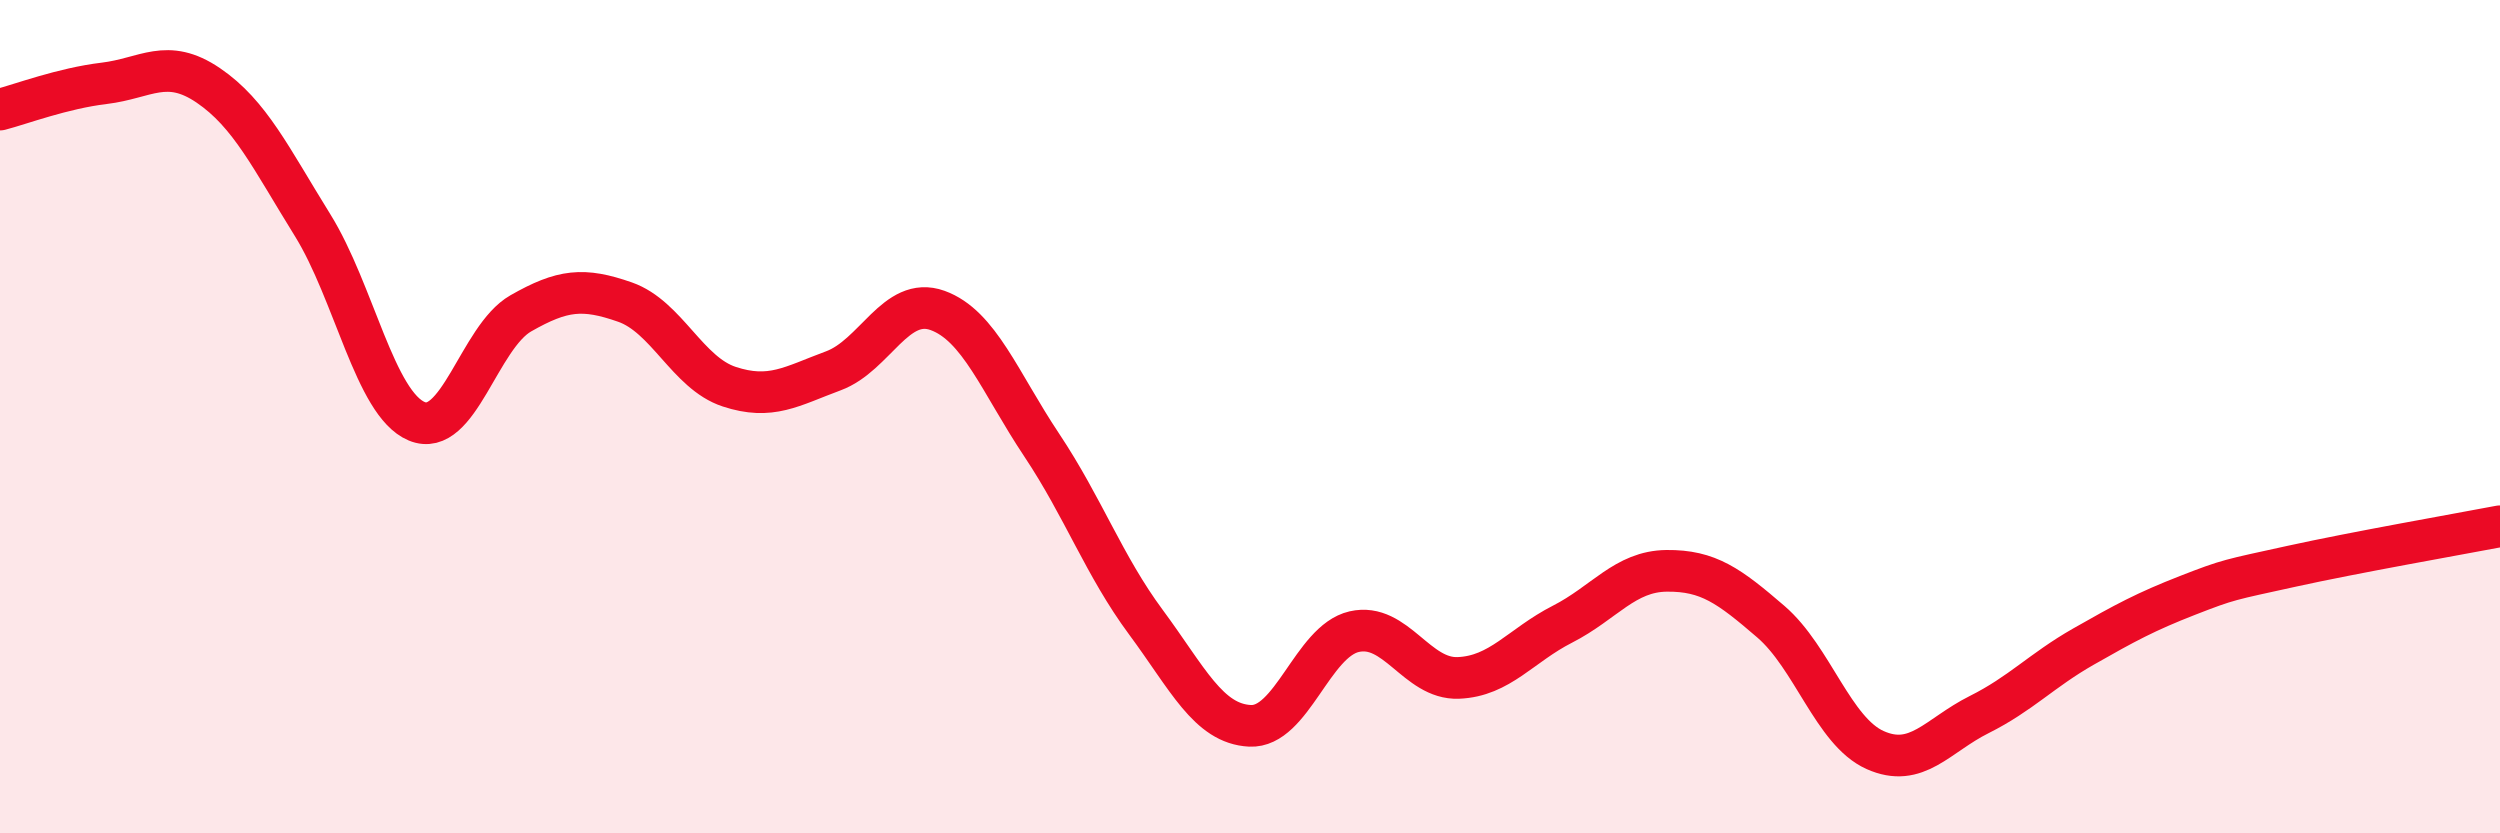 
    <svg width="60" height="20" viewBox="0 0 60 20" xmlns="http://www.w3.org/2000/svg">
      <path
        d="M 0,2.63 C 0.5,2.5 1.5,2.12 2.5,2 C 3.5,1.88 4,1.37 5,2.05 C 6,2.73 6.5,3.79 7.5,5.4 C 8.5,7.01 9,9.69 10,10.11 C 11,10.53 11.5,8.09 12.5,7.52 C 13.5,6.95 14,6.9 15,7.25 C 16,7.6 16.5,8.95 17.5,9.28 C 18.5,9.61 19,9.27 20,8.9 C 21,8.53 21.5,7.09 22.5,7.45 C 23.5,7.81 24,9.18 25,10.68 C 26,12.18 26.5,13.58 27.5,14.93 C 28.5,16.28 29,17.37 30,17.42 C 31,17.47 31.5,15.39 32.5,15.16 C 33.5,14.93 34,16.31 35,16.27 C 36,16.23 36.5,15.49 37.5,14.98 C 38.5,14.47 39,13.71 40,13.7 C 41,13.69 41.5,14.06 42.5,14.92 C 43.5,15.78 44,17.55 45,18 C 46,18.45 46.5,17.65 47.5,17.15 C 48.5,16.65 49,16.09 50,15.52 C 51,14.95 51.5,14.68 52.5,14.29 C 53.5,13.9 53.5,13.92 55,13.59 C 56.5,13.26 59,12.82 60,12.63L60 20L0 20Z"
        fill="#EB0A25"
        opacity="0.1"
        stroke-linecap="round"
        stroke-linejoin="round"
      />
      <path
        d="M 0,2.63 C 0.5,2.5 1.5,2.12 2.5,2 C 3.5,1.88 4,1.37 5,2.05 C 6,2.73 6.5,3.79 7.5,5.4 C 8.5,7.01 9,9.69 10,10.11 C 11,10.53 11.5,8.09 12.5,7.52 C 13.5,6.95 14,6.9 15,7.25 C 16,7.6 16.5,8.95 17.5,9.28 C 18.5,9.61 19,9.27 20,8.9 C 21,8.53 21.5,7.09 22.5,7.45 C 23.5,7.81 24,9.18 25,10.68 C 26,12.18 26.5,13.58 27.5,14.93 C 28.5,16.28 29,17.37 30,17.42 C 31,17.47 31.5,15.39 32.5,15.16 C 33.5,14.93 34,16.31 35,16.27 C 36,16.23 36.5,15.49 37.5,14.98 C 38.5,14.47 39,13.71 40,13.7 C 41,13.69 41.5,14.06 42.5,14.92 C 43.5,15.78 44,17.55 45,18 C 46,18.45 46.5,17.65 47.5,17.15 C 48.5,16.65 49,16.09 50,15.52 C 51,14.95 51.5,14.68 52.5,14.29 C 53.5,13.9 53.5,13.92 55,13.59 C 56.5,13.26 59,12.82 60,12.63"
        stroke="#EB0A25"
        stroke-width="1"
        fill="none"
        stroke-linecap="round"
        stroke-linejoin="round"
      />
    </svg>
  